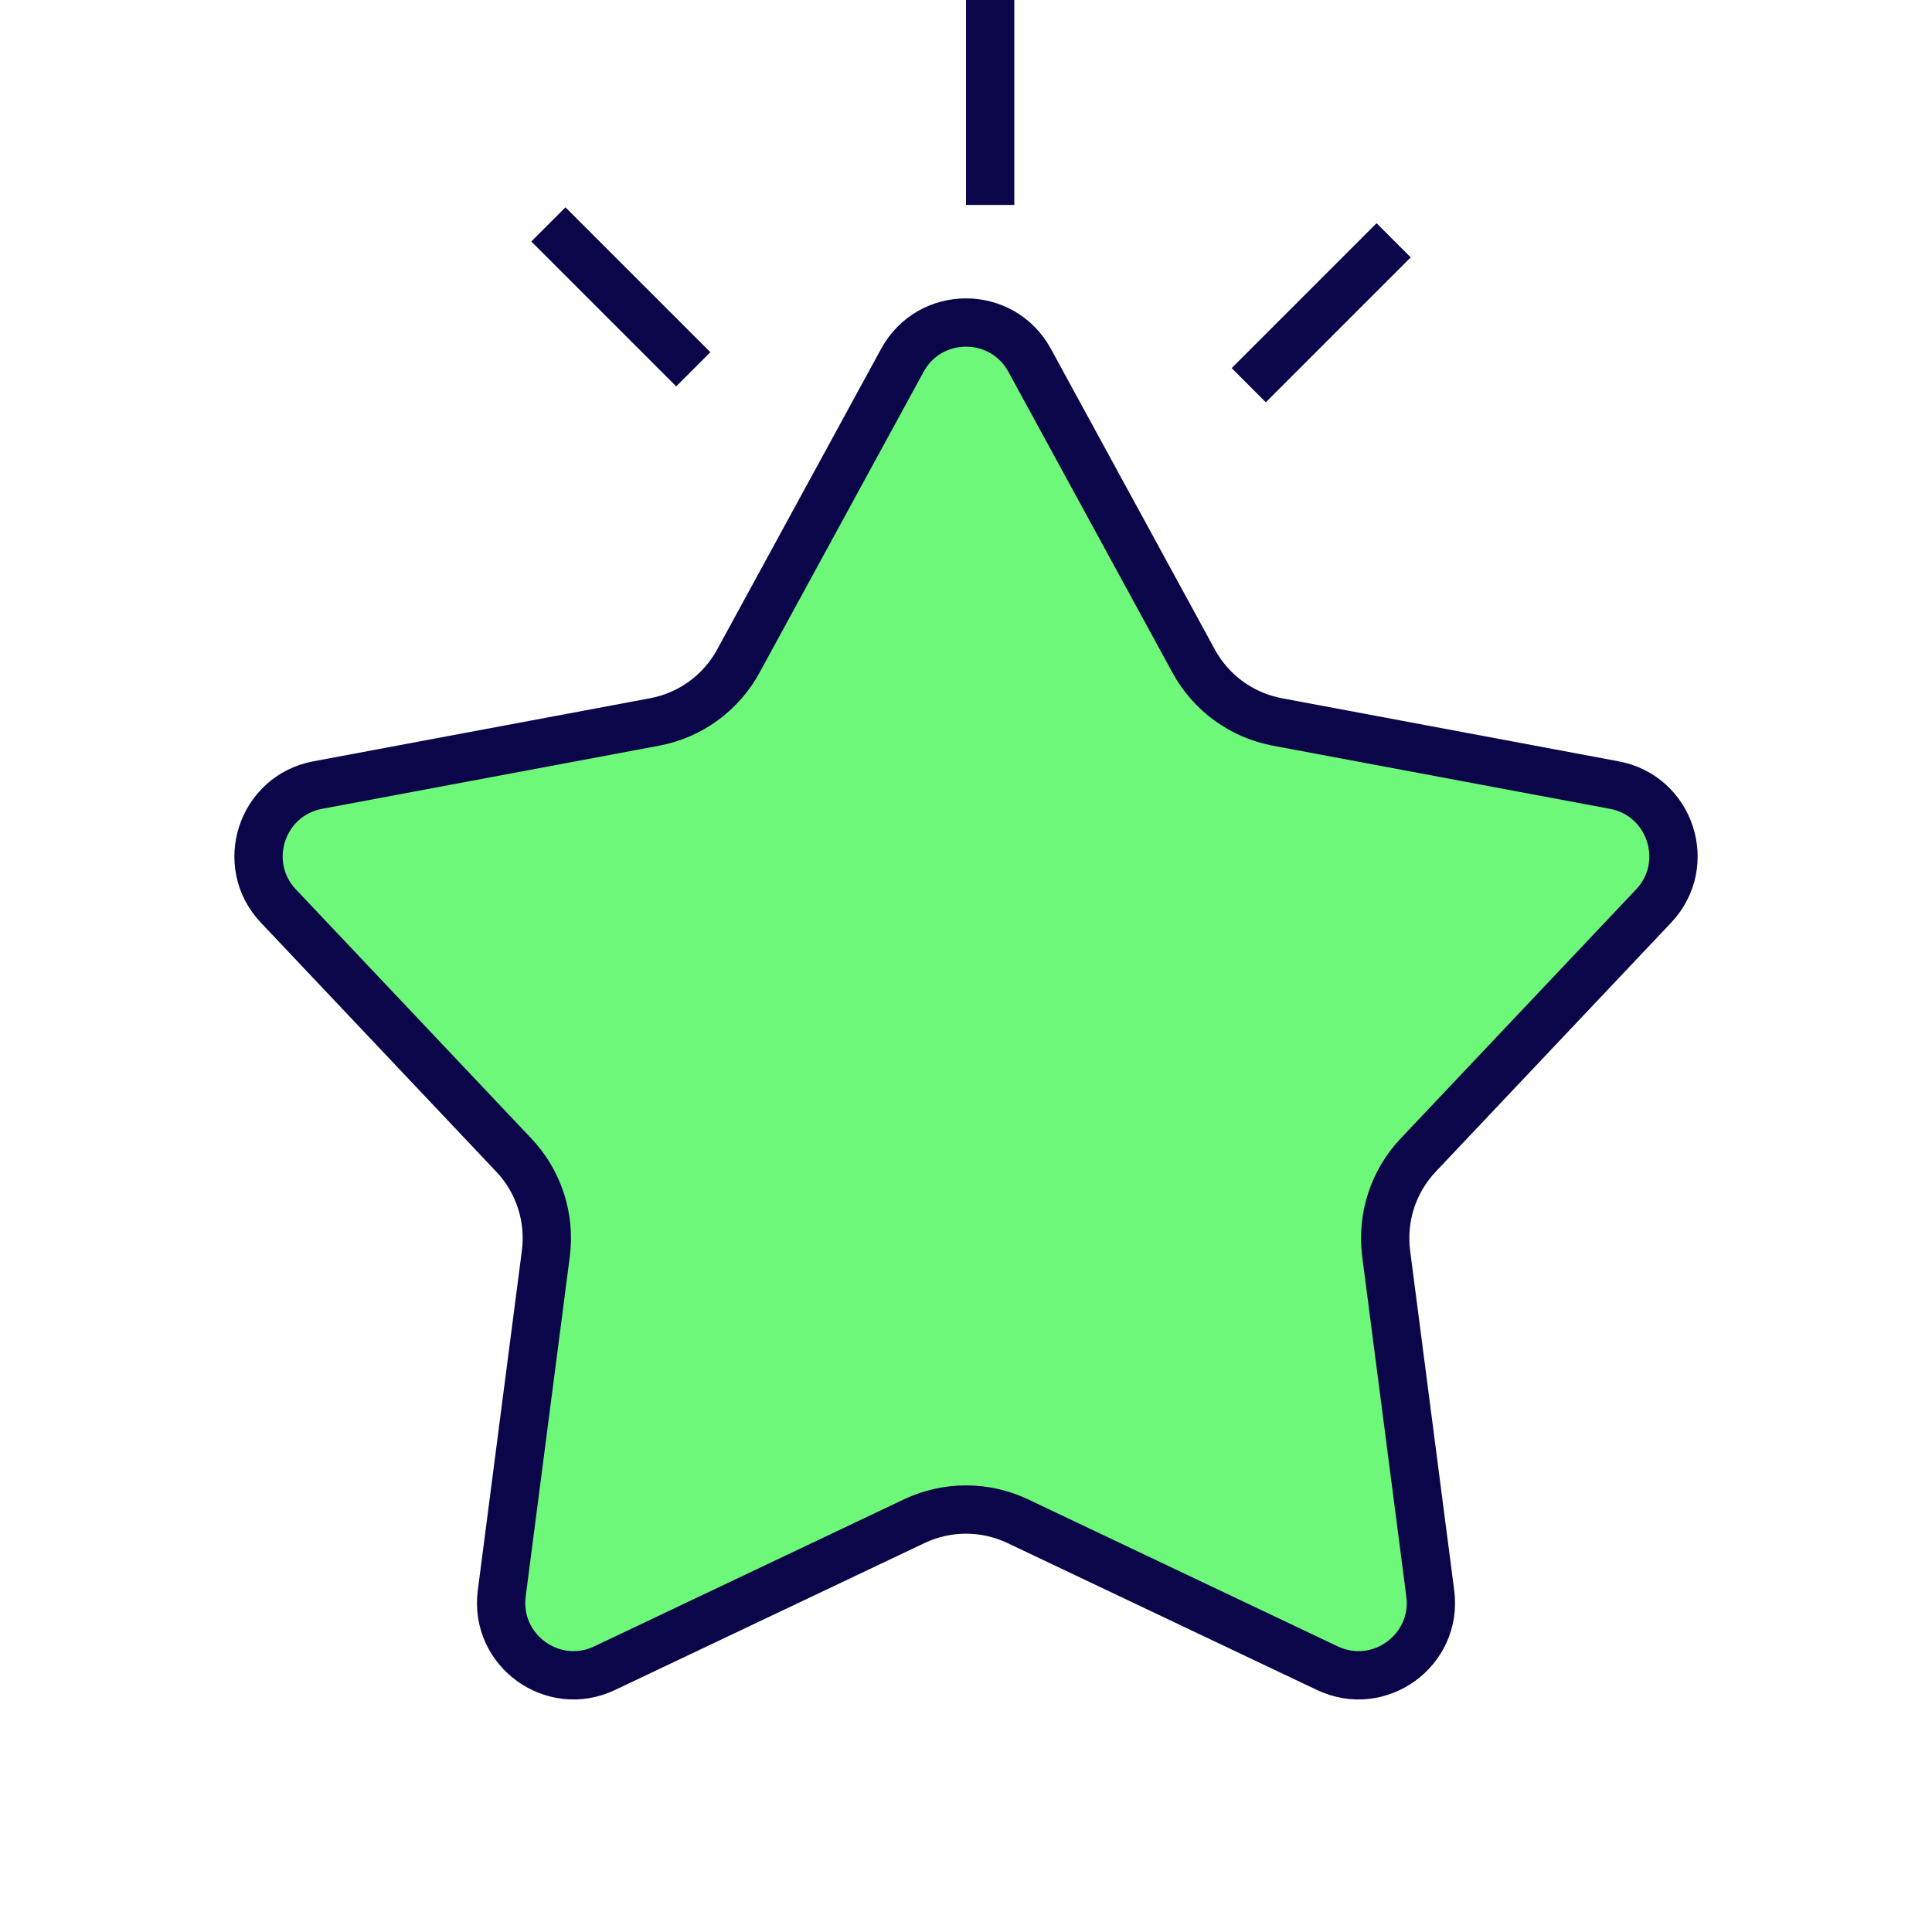 <svg width="25" height="25" viewBox="0 0 36 40" fill="none" xmlns="http://www.w3.org/2000/svg">
<path d="M19.317 7.459L22.714 13.688C23.073 14.347 23.71 14.81 24.449 14.948L31.422 16.254C32.59 16.473 33.052 17.896 32.236 18.759L27.362 23.915C26.846 24.46 26.603 25.209 26.699 25.954L27.612 32.99C27.765 34.167 26.554 35.047 25.482 34.538L19.072 31.495C18.394 31.173 17.606 31.173 16.928 31.495L10.518 34.538C9.446 35.047 8.235 34.167 8.388 32.99L9.301 25.954C9.397 25.209 9.154 24.46 8.638 23.915L3.764 18.759C2.948 17.896 3.411 16.473 4.578 16.254L11.551 14.948C12.29 14.81 12.927 14.347 13.286 13.688L16.683 7.459C17.252 6.417 18.748 6.417 19.317 7.459Z" fill="#6ef87a" stroke="#0B0549"/>
<line x1="9.354" y1="4.646" x2="12.354" y2="7.646" stroke="#0B0549"/>
<line x1="18.5" y1="2.18557e-08" x2="18.5" y2="4.243" stroke="#0B0549"/>
<line x1="26.854" y1="4.975" x2="23.854" y2="7.975" stroke="#0B0549"/>
</svg>